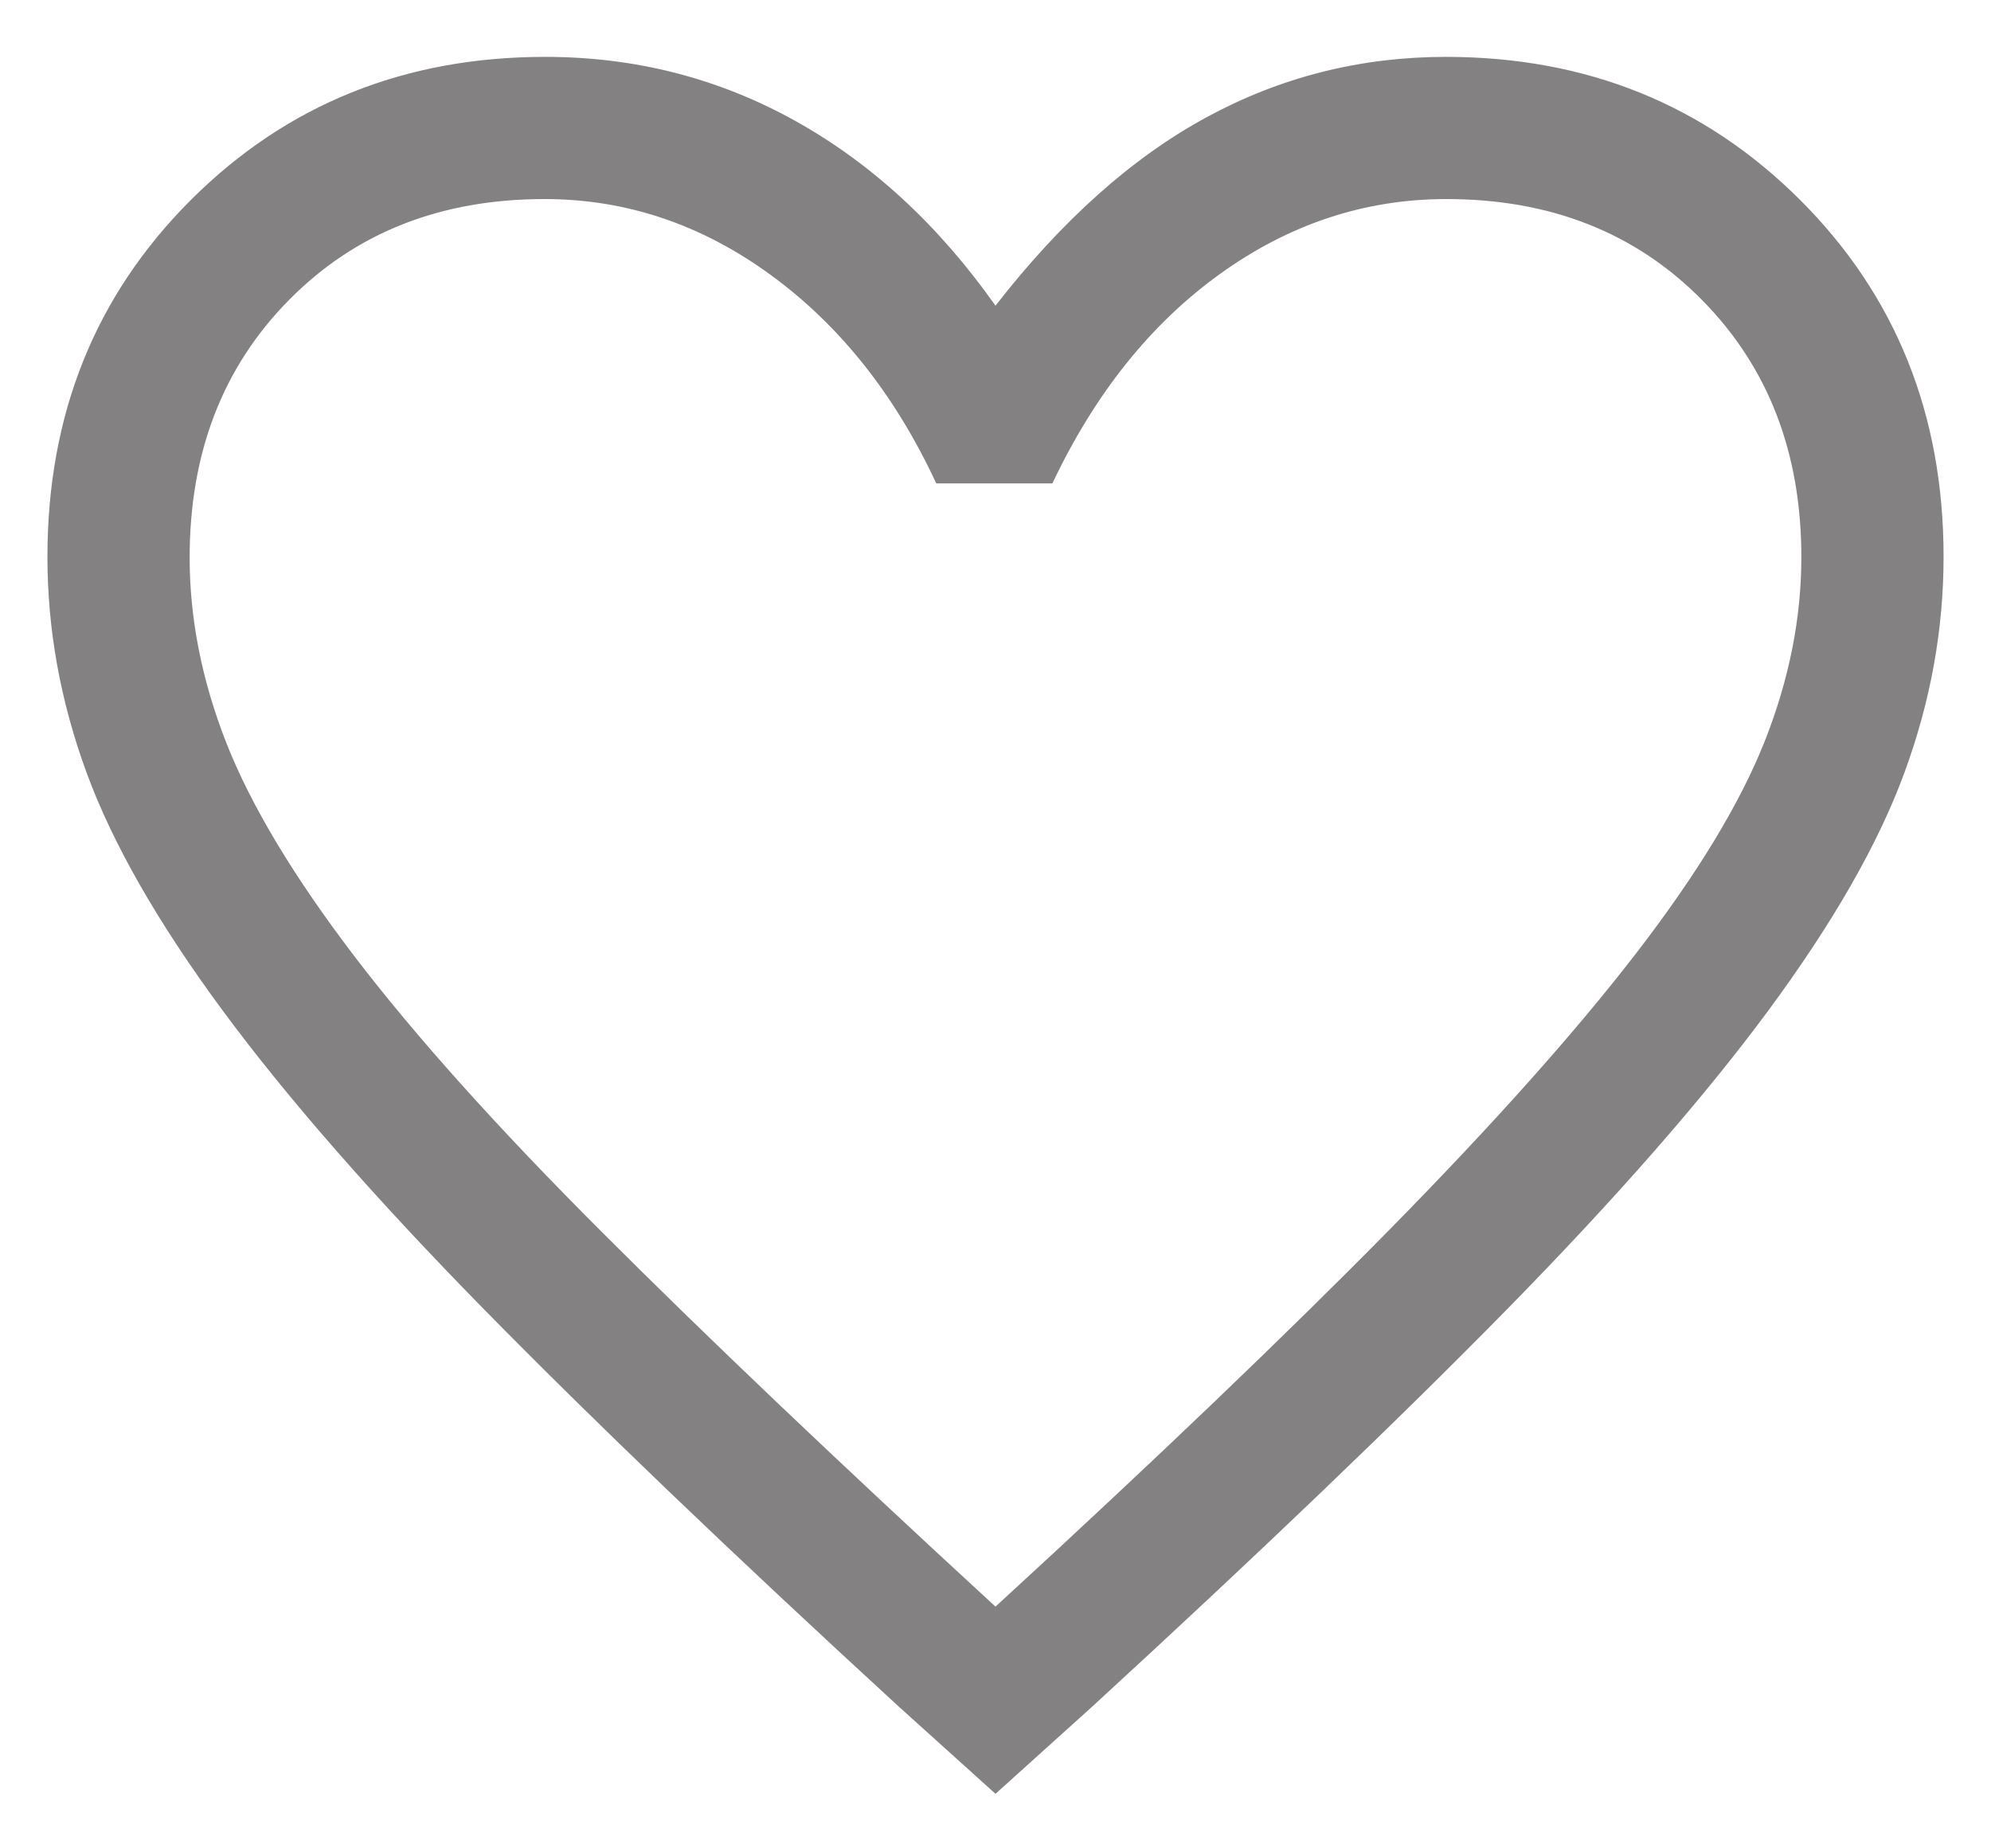 <svg width="28" height="26" viewBox="0 0 28 26" fill="none" xmlns="http://www.w3.org/2000/svg">
<path d="M14 25.233L12.633 24C10.283 21.842 8.34 19.98 6.804 18.415C5.268 16.849 4.044 15.45 3.133 14.217C2.222 12.983 1.583 11.867 1.217 10.867C0.85 9.867 0.667 8.856 0.667 7.833C0.667 5.83 1.339 4.157 2.683 2.814C4.028 1.471 5.689 0.8 7.667 0.8C8.933 0.8 10.105 1.1 11.183 1.7C12.261 2.3 13.2 3.167 14 4.3C14.933 3.1 15.922 2.217 16.967 1.65C18.011 1.083 19.133 0.8 20.333 0.8C22.311 0.8 23.972 1.471 25.317 2.814C26.661 4.157 27.333 5.83 27.333 7.833C27.333 8.856 27.15 9.867 26.783 10.867C26.417 11.867 25.778 12.983 24.867 14.217C23.956 15.45 22.732 16.849 21.196 18.415C19.66 19.98 17.717 21.842 15.367 24L14 25.233ZM14 22.6C16.25 20.534 18.101 18.761 19.554 17.284C21.007 15.806 22.161 14.511 23.017 13.4C23.872 12.289 24.472 11.299 24.817 10.429C25.161 9.559 25.333 8.696 25.333 7.838C25.333 6.368 24.867 5.161 23.933 4.217C23 3.272 21.802 2.8 20.341 2.8C19.196 2.8 18.136 3.15 17.162 3.85C16.187 4.55 15.4 5.533 14.8 6.8H13.167C12.589 5.556 11.813 4.578 10.838 3.867C9.864 3.156 8.804 2.8 7.659 2.8C6.197 2.8 5 3.272 4.067 4.217C3.133 5.161 2.667 6.37 2.667 7.844C2.667 8.704 2.839 9.572 3.183 10.45C3.528 11.328 4.128 12.328 4.983 13.45C5.839 14.572 7 15.867 8.467 17.333C9.933 18.8 11.778 20.556 14 22.6Z" fill="#838181"/>
</svg>
